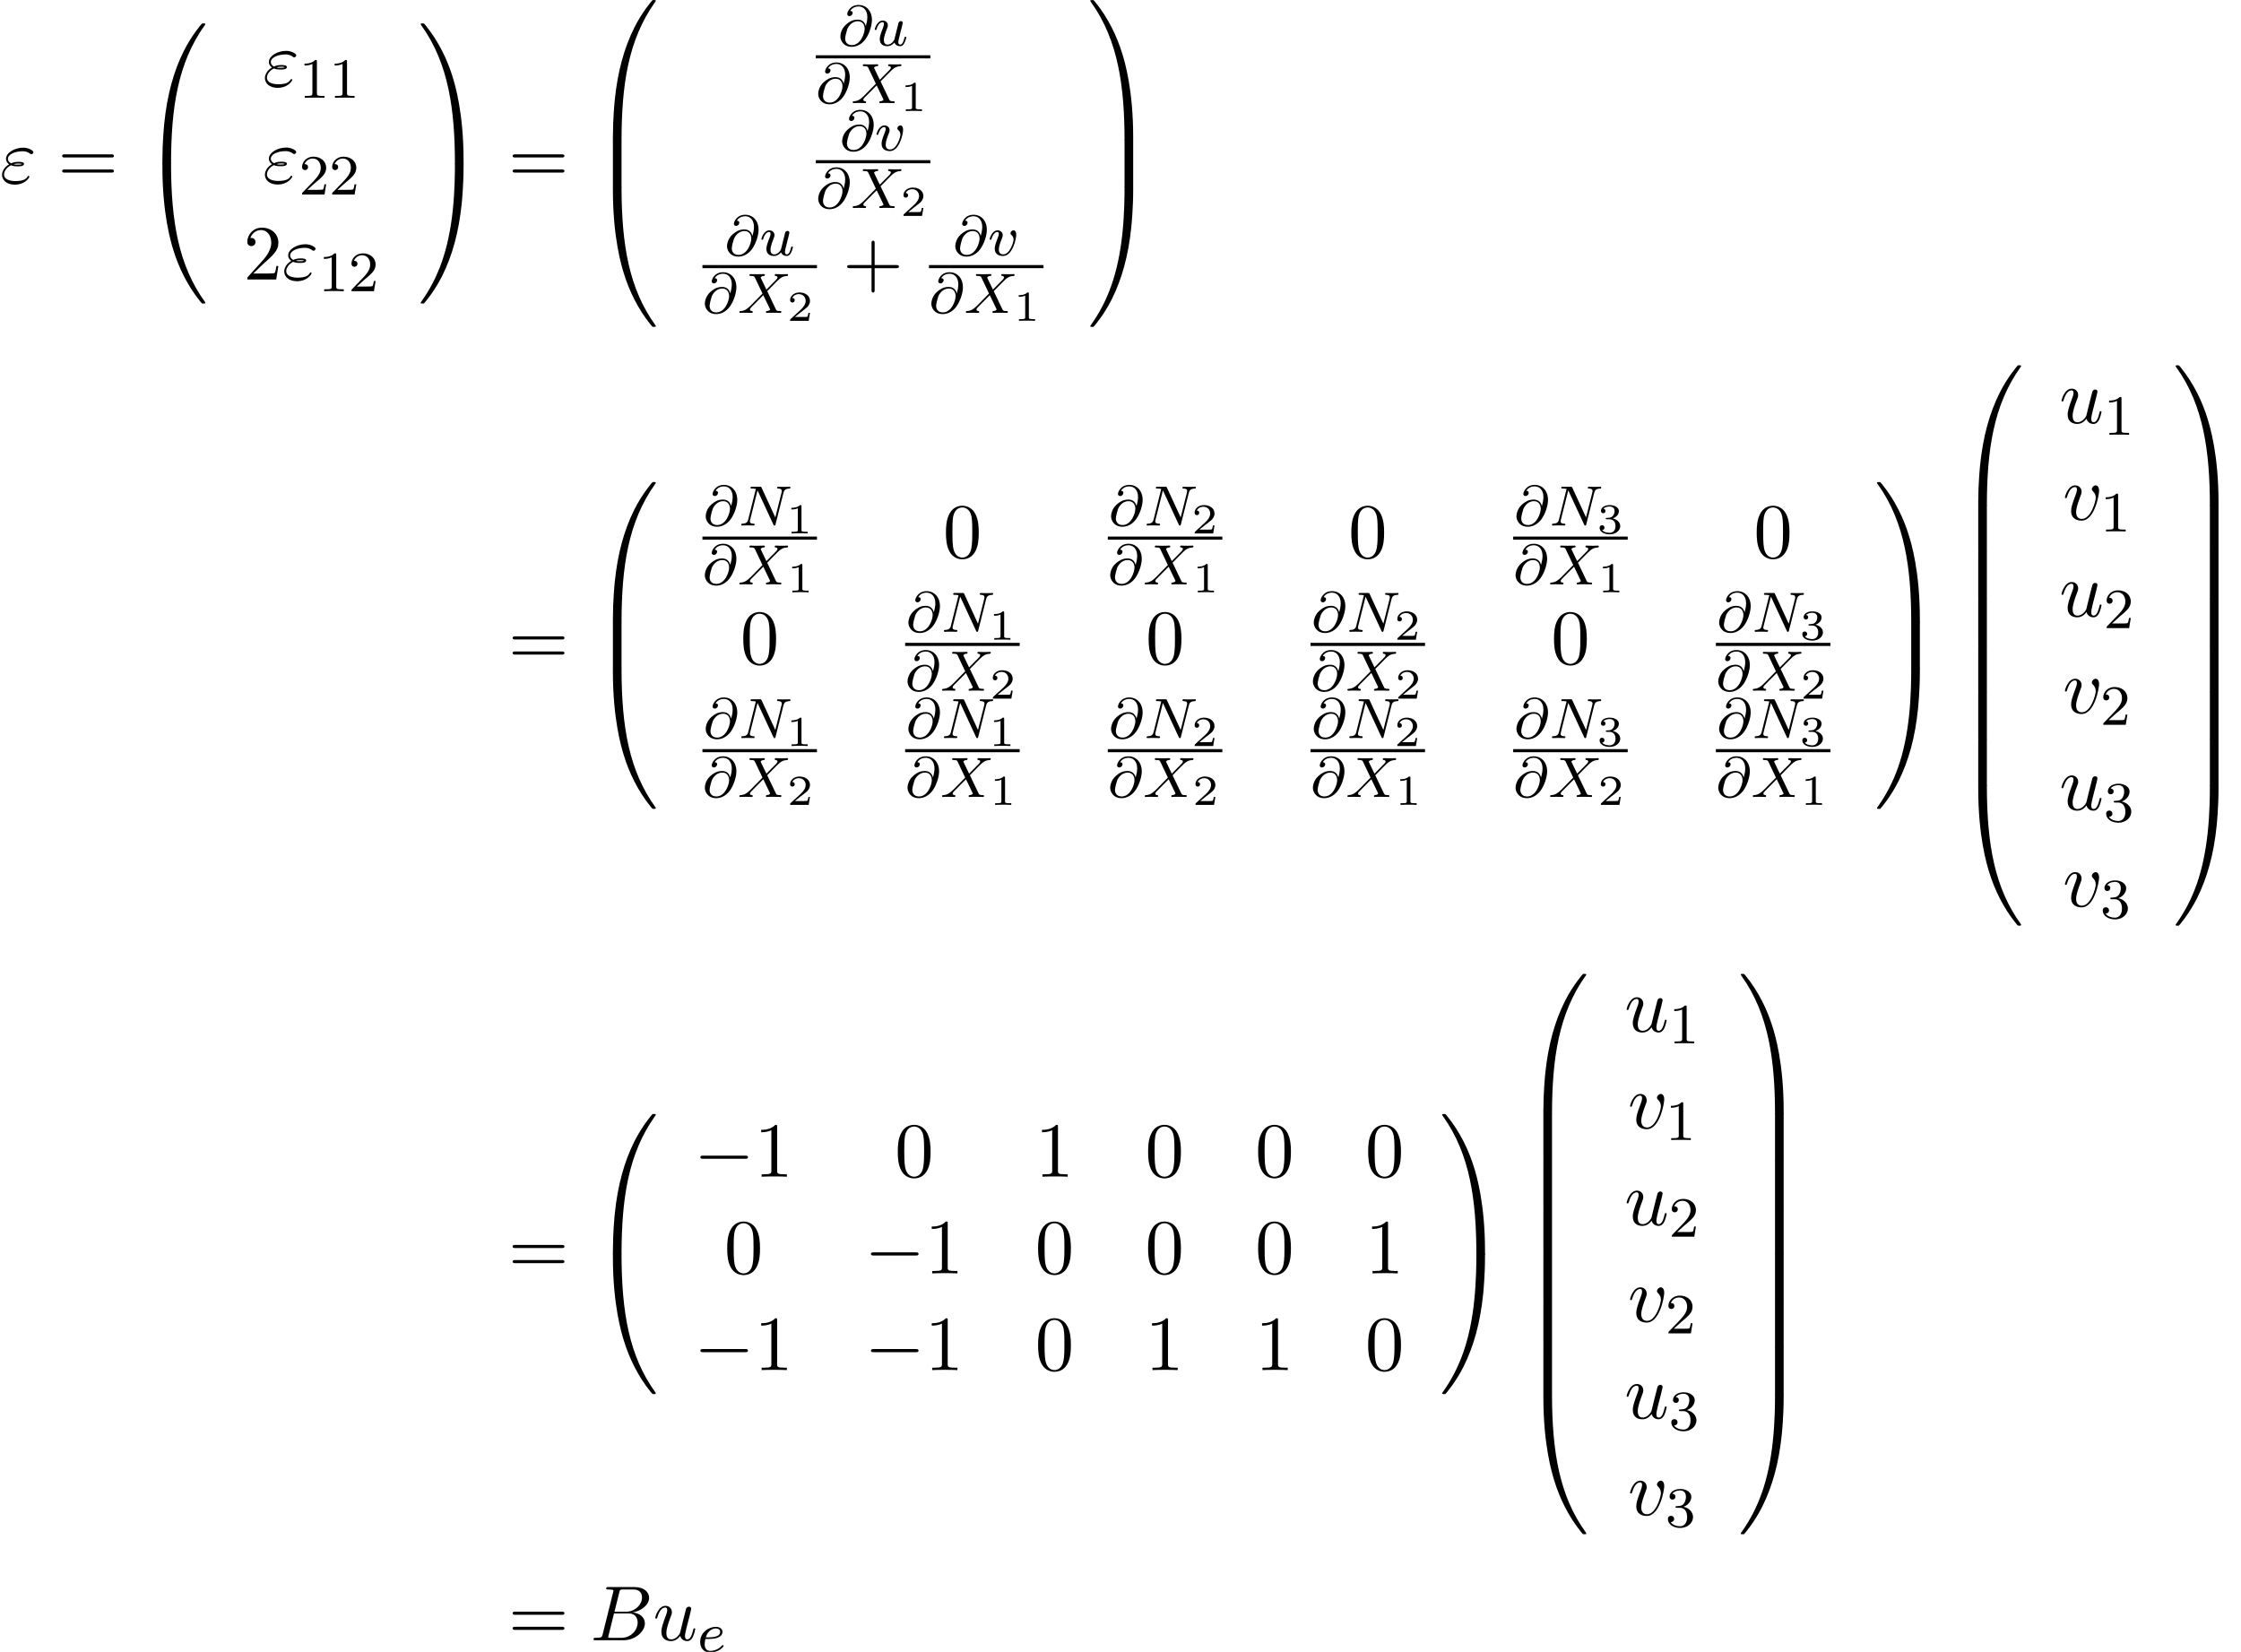 <?xml version='1.0' encoding='UTF-8'?>
<!-- This file was generated by dvisvgm 1.15.1 -->
<svg height='231.483pt' version='1.1' viewBox='76.082 80.699 314.02 231.483' width='314.02pt' xmlns='http://www.w3.org/2000/svg' xmlns:xlink='http://www.w3.org/1999/xlink'>
<defs>
<path d='M4.08 19.309C4.32 19.309 4.385 19.309 4.385 19.156C4.407 11.509 5.291 5.16 9.109 -0.175C9.185 -0.273 9.185 -0.295 9.185 -0.316C9.185 -0.425 9.109 -0.425 8.935 -0.425S8.738 -0.425 8.716 -0.404C8.673 -0.371 7.287 1.222 6.185 3.415C4.745 6.295 3.84 9.6 3.436 13.571C3.404 13.909 3.175 16.178 3.175 18.764V19.189C3.185 19.309 3.251 19.309 3.48 19.309H4.08Z' id='g0-48'/>
<path d='M6.36 18.764C6.36 12.098 5.171 8.193 4.833 7.091C4.091 4.669 2.88 2.116 1.058 -0.131C0.895 -0.327 0.851 -0.382 0.807 -0.404C0.785 -0.415 0.775 -0.425 0.6 -0.425C0.436 -0.425 0.349 -0.425 0.349 -0.316C0.349 -0.295 0.349 -0.273 0.491 -0.076C4.287 5.225 5.138 11.771 5.149 19.156C5.149 19.309 5.215 19.309 5.455 19.309H6.055C6.284 19.309 6.349 19.309 6.36 19.189V18.764Z' id='g0-49'/>
<path d='M3.48 -0.545C3.251 -0.545 3.185 -0.545 3.175 -0.425V0C3.175 6.665 4.364 10.571 4.702 11.673C5.444 14.095 6.655 16.647 8.476 18.895C8.64 19.091 8.684 19.145 8.727 19.167C8.749 19.178 8.76 19.189 8.935 19.189S9.185 19.189 9.185 19.08C9.185 19.058 9.185 19.036 9.12 18.938C5.487 13.898 4.396 7.833 4.385 -0.393C4.385 -0.545 4.32 -0.545 4.08 -0.545H3.48Z' id='g0-64'/>
<path d='M6.36 -0.425C6.349 -0.545 6.284 -0.545 6.055 -0.545H5.455C5.215 -0.545 5.149 -0.545 5.149 -0.393C5.149 0.731 5.138 3.327 4.855 6.044C4.265 11.684 2.815 15.589 0.425 18.938C0.349 19.036 0.349 19.058 0.349 19.08C0.349 19.189 0.436 19.189 0.6 19.189C0.775 19.189 0.796 19.189 0.818 19.167C0.862 19.134 2.247 17.542 3.349 15.349C4.789 12.469 5.695 9.164 6.098 5.193C6.131 4.855 6.36 2.585 6.36 0V-0.425Z' id='g0-65'/>
<path d='M4.385 0.185C4.385 -0.098 4.375 -0.109 4.08 -0.109H3.48C3.185 -0.109 3.175 -0.098 3.175 0.185V6.36C3.175 6.644 3.185 6.655 3.48 6.655H4.08C4.375 6.655 4.385 6.644 4.385 6.36V0.185Z' id='g0-66'/>
<path d='M6.36 0.185C6.36 -0.098 6.349 -0.109 6.055 -0.109H5.455C5.16 -0.109 5.149 -0.098 5.149 0.185V6.36C5.149 6.644 5.16 6.655 5.455 6.655H6.055C6.349 6.655 6.36 6.644 6.36 6.36V0.185Z' id='g0-67'/>
<path d='M3.897 -2.742C3.786 -3.172 3.483 -3.642 2.758 -3.642C2.001 -3.642 1.522 -3.292 1.14 -2.965C0.335 -2.271 0.335 -1.347 0.335 -1.275C0.335 -0.781 0.717 0.167 1.929 0.167C2.59 0.167 3.3 -0.159 3.842 -0.893C4.368 -1.61 4.758 -2.79 4.758 -3.587C4.758 -4.878 3.953 -5.699 2.893 -5.699C1.666 -5.699 1.299 -4.678 1.299 -4.431C1.299 -4.24 1.443 -4.136 1.61 -4.136C1.865 -4.136 2.056 -4.368 2.056 -4.575C2.056 -4.678 2.032 -4.862 1.714 -4.87C2.032 -5.388 2.558 -5.491 2.885 -5.491C3.602 -5.491 4.113 -4.934 4.113 -4.009C4.113 -3.571 4.017 -3.148 3.905 -2.742H3.897ZM1.945 -0.072C1.052 -0.072 1.004 -0.829 1.004 -0.988C1.004 -1.299 1.235 -2.144 1.315 -2.343C1.522 -2.813 2.016 -3.419 2.782 -3.419C3.451 -3.419 3.738 -2.909 3.738 -2.351C3.738 -1.737 3.18 -0.072 1.945 -0.072Z' id='g2-64'/>
<path d='M6.312 -4.575C6.408 -4.965 6.583 -5.157 7.157 -5.181C7.237 -5.181 7.301 -5.228 7.301 -5.332C7.301 -5.38 7.261 -5.444 7.181 -5.444C7.125 -5.444 6.974 -5.42 6.384 -5.42C5.746 -5.42 5.643 -5.444 5.571 -5.444C5.444 -5.444 5.42 -5.356 5.42 -5.292C5.42 -5.189 5.523 -5.181 5.595 -5.181C6.081 -5.165 6.081 -4.949 6.081 -4.838C6.081 -4.798 6.081 -4.758 6.049 -4.631L5.173 -1.14L3.252 -5.3C3.188 -5.444 3.172 -5.444 2.981 -5.444H1.945C1.801 -5.444 1.698 -5.444 1.698 -5.292C1.698 -5.181 1.793 -5.181 1.961 -5.181C2.024 -5.181 2.264 -5.181 2.447 -5.133L1.379 -0.853C1.283 -0.454 1.076 -0.279 0.542 -0.263C0.494 -0.263 0.399 -0.255 0.399 -0.112C0.399 -0.064 0.438 0 0.518 0C0.55 0 0.733 -0.024 1.307 -0.024C1.937 -0.024 2.056 0 2.128 0C2.16 0 2.279 0 2.279 -0.151C2.279 -0.247 2.192 -0.263 2.136 -0.263C1.849 -0.271 1.61 -0.319 1.61 -0.598C1.61 -0.638 1.634 -0.749 1.634 -0.757L2.678 -4.918H2.686L4.902 -0.143C4.957 -0.016 4.965 0 5.053 0C5.165 0 5.173 -0.032 5.204 -0.167L6.312 -4.575Z' id='g2-78'/>
<path d='M4.16 -3.045C4.543 -3.435 5.675 -4.599 5.866 -4.75C6.201 -5.005 6.4 -5.149 6.974 -5.181C7.022 -5.189 7.085 -5.228 7.085 -5.332C7.085 -5.404 7.014 -5.444 6.974 -5.444C6.894 -5.444 6.846 -5.42 6.225 -5.42C5.627 -5.42 5.412 -5.444 5.372 -5.444C5.34 -5.444 5.212 -5.444 5.212 -5.292C5.212 -5.284 5.212 -5.189 5.332 -5.181C5.388 -5.173 5.603 -5.157 5.603 -4.973C5.603 -4.918 5.571 -4.83 5.507 -4.766L5.483 -4.726C5.46 -4.702 5.46 -4.686 5.38 -4.615L4.049 -3.268L3.236 -4.957C3.347 -5.149 3.587 -5.173 3.682 -5.181C3.722 -5.181 3.834 -5.189 3.834 -5.324C3.834 -5.396 3.778 -5.444 3.706 -5.444C3.626 -5.444 3.324 -5.428 3.244 -5.428C3.196 -5.42 2.901 -5.42 2.734 -5.42C1.993 -5.42 1.897 -5.444 1.825 -5.444C1.793 -5.444 1.666 -5.444 1.666 -5.292C1.666 -5.181 1.769 -5.181 1.897 -5.181C2.295 -5.181 2.367 -5.101 2.439 -4.949L3.499 -2.718L1.865 -1.052C1.387 -0.574 1.012 -0.295 0.446 -0.263C0.351 -0.255 0.255 -0.255 0.255 -0.112C0.255 -0.064 0.295 0 0.375 0C0.43 0 0.518 -0.024 1.124 -0.024C1.698 -0.024 1.945 0 1.977 0C2.016 0 2.136 0 2.136 -0.151C2.136 -0.167 2.128 -0.255 2.008 -0.263C1.857 -0.271 1.745 -0.327 1.745 -0.47C1.745 -0.598 1.841 -0.701 1.961 -0.821C2.096 -0.972 2.511 -1.387 2.798 -1.666C2.981 -1.849 3.427 -2.311 3.61 -2.487L4.527 -0.582C4.567 -0.502 4.567 -0.494 4.567 -0.486C4.567 -0.414 4.399 -0.279 4.136 -0.263C4.081 -0.263 3.977 -0.255 3.977 -0.112C3.977 -0.104 3.985 0 4.113 0C4.192 0 4.487 -0.016 4.567 -0.024H5.077C5.81 -0.024 5.922 0 5.994 0C6.025 0 6.145 0 6.145 -0.151C6.145 -0.263 6.041 -0.263 5.922 -0.263C5.491 -0.263 5.444 -0.359 5.388 -0.478L4.16 -3.045Z' id='g2-88'/>
<path d='M1.602 -1.817C1.777 -1.817 2.375 -1.825 2.798 -1.977C3.491 -2.216 3.515 -2.694 3.515 -2.813C3.515 -3.26 3.092 -3.515 2.574 -3.515C1.674 -3.515 0.391 -2.805 0.391 -1.395C0.391 -0.582 0.885 0.08 1.761 0.08C3.005 0.08 3.674 -0.717 3.674 -0.829C3.674 -0.901 3.595 -0.956 3.547 -0.956S3.475 -0.933 3.435 -0.885C2.805 -0.143 1.913 -0.143 1.777 -0.143C1.196 -0.143 1.02 -0.638 1.02 -1.084C1.02 -1.323 1.092 -1.682 1.124 -1.817H1.602ZM1.188 -2.04C1.443 -3.013 2.168 -3.292 2.574 -3.292C2.893 -3.292 3.196 -3.132 3.196 -2.813C3.196 -2.04 1.889 -2.04 1.554 -2.04H1.188Z' id='g2-101'/>
<path d='M2.989 -0.869C2.949 -0.717 2.574 -0.143 2.04 -0.143C1.65 -0.143 1.514 -0.43 1.514 -0.789C1.514 -1.259 1.793 -1.977 1.969 -2.423C2.048 -2.622 2.072 -2.694 2.072 -2.837C2.072 -3.276 1.722 -3.515 1.355 -3.515C0.566 -3.515 0.239 -2.391 0.239 -2.295C0.239 -2.224 0.295 -2.192 0.359 -2.192C0.462 -2.192 0.47 -2.24 0.494 -2.319C0.701 -3.029 1.052 -3.292 1.331 -3.292C1.451 -3.292 1.522 -3.212 1.522 -3.029S1.451 -2.662 1.347 -2.383C1.012 -1.538 0.94 -1.196 0.94 -0.909C0.94 -0.128 1.53 0.08 2.001 0.08C2.598 0.08 2.965 -0.399 2.997 -0.438C3.124 -0.064 3.483 0.08 3.77 0.08C4.144 0.08 4.328 -0.239 4.384 -0.359C4.543 -0.646 4.655 -1.108 4.655 -1.14C4.655 -1.188 4.623 -1.243 4.527 -1.243S4.415 -1.203 4.368 -0.996C4.264 -0.598 4.121 -0.143 3.794 -0.143C3.61 -0.143 3.539 -0.295 3.539 -0.518C3.539 -0.654 3.61 -0.925 3.658 -1.124S3.826 -1.801 3.858 -1.945L4.017 -2.55C4.065 -2.766 4.16 -3.14 4.16 -3.188C4.16 -3.387 4.001 -3.435 3.905 -3.435C3.794 -3.435 3.618 -3.363 3.563 -3.172L2.989 -0.869Z' id='g2-117'/>
<path d='M3.961 -2.901C3.961 -3.523 3.602 -3.523 3.571 -3.523C3.379 -3.523 3.156 -3.316 3.156 -3.108C3.156 -2.981 3.22 -2.925 3.292 -2.861C3.475 -2.702 3.587 -2.479 3.587 -2.224C3.587 -1.857 3.061 -0.143 2.144 -0.143C1.801 -0.143 1.522 -0.327 1.522 -0.829C1.522 -1.267 1.761 -1.897 1.953 -2.375C2.048 -2.63 2.072 -2.694 2.072 -2.837C2.072 -3.268 1.722 -3.515 1.355 -3.515C0.566 -3.515 0.239 -2.391 0.239 -2.295C0.239 -2.224 0.295 -2.192 0.359 -2.192C0.462 -2.192 0.47 -2.24 0.494 -2.319C0.701 -3.013 1.044 -3.292 1.331 -3.292C1.451 -3.292 1.522 -3.22 1.522 -3.029C1.522 -2.845 1.451 -2.662 1.371 -2.463C0.98 -1.459 0.948 -1.196 0.948 -0.948C0.948 -0.08 1.658 0.08 2.112 0.08C3.435 0.08 3.961 -2.295 3.961 -2.901Z' id='g2-118'/>
<path d='M1.538 -2.476C1.898 -2.324 2.215 -2.324 2.476 -2.324C2.76 -2.324 3.36 -2.324 3.36 -2.662C3.36 -2.924 2.978 -2.956 2.564 -2.956C2.335 -2.956 1.953 -2.935 1.549 -2.749C1.298 -2.88 1.113 -3.087 1.113 -3.382C1.113 -4.047 2.182 -4.44 3.164 -4.44C3.338 -4.44 3.731 -4.44 4.167 -4.135C4.287 -4.047 4.309 -4.025 4.385 -4.025C4.527 -4.025 4.68 -4.167 4.68 -4.32C4.68 -4.527 4.015 -4.942 3.273 -4.942C2.018 -4.942 0.84 -4.211 0.84 -3.382C0.84 -2.913 1.233 -2.64 1.276 -2.607C0.633 -2.247 0.284 -1.636 0.284 -1.135C0.284 -0.425 0.905 0.24 2.062 0.24C3.502 0.24 4.113 -0.72 4.113 -0.884C4.113 -0.949 4.058 -0.993 3.993 -0.993C3.938 -0.993 3.905 -0.949 3.884 -0.916C3.731 -0.665 3.469 -0.262 2.16 -0.262C1.495 -0.262 0.567 -0.425 0.567 -1.2C0.567 -1.571 0.873 -2.149 1.538 -2.476ZM1.898 -2.618C2.149 -2.705 2.378 -2.716 2.564 -2.716C2.836 -2.716 2.88 -2.705 3.076 -2.651C2.913 -2.575 2.891 -2.564 2.476 -2.564C2.236 -2.564 2.105 -2.564 1.898 -2.618Z' id='g3-34'/>
<path d='M1.745 -0.851C1.636 -0.425 1.615 -0.338 0.753 -0.338C0.567 -0.338 0.458 -0.338 0.458 -0.12C0.458 0 0.556 0 0.753 0H4.647C6.371 0 7.658 -1.287 7.658 -2.356C7.658 -3.142 7.025 -3.775 5.967 -3.895C7.102 -4.102 8.247 -4.909 8.247 -5.945C8.247 -6.753 7.527 -7.451 6.218 -7.451H2.553C2.345 -7.451 2.236 -7.451 2.236 -7.233C2.236 -7.113 2.335 -7.113 2.542 -7.113C2.564 -7.113 2.771 -7.113 2.956 -7.091C3.153 -7.069 3.251 -7.058 3.251 -6.916C3.251 -6.873 3.24 -6.84 3.207 -6.709L1.745 -0.851ZM3.393 -3.993L4.069 -6.698C4.167 -7.08 4.189 -7.113 4.658 -7.113H6.065C7.025 -7.113 7.255 -6.469 7.255 -5.989C7.255 -5.029 6.316 -3.993 4.985 -3.993H3.393ZM2.902 -0.338C2.749 -0.338 2.727 -0.338 2.662 -0.349C2.553 -0.36 2.52 -0.371 2.52 -0.458C2.52 -0.491 2.52 -0.513 2.575 -0.709L3.327 -3.753H5.389C6.436 -3.753 6.644 -2.945 6.644 -2.476C6.644 -1.396 5.673 -0.338 4.385 -0.338H2.902Z' id='g3-66'/>
<path d='M3.818 -0.611C3.938 -0.164 4.32 0.12 4.789 0.12C5.171 0.12 5.422 -0.131 5.596 -0.48C5.782 -0.873 5.924 -1.538 5.924 -1.56C5.924 -1.669 5.825 -1.669 5.793 -1.669C5.684 -1.669 5.673 -1.625 5.64 -1.473C5.487 -0.862 5.28 -0.12 4.822 -0.12C4.593 -0.12 4.484 -0.262 4.484 -0.622C4.484 -0.862 4.615 -1.375 4.702 -1.756L5.007 -2.935C5.04 -3.098 5.149 -3.513 5.193 -3.676C5.247 -3.927 5.356 -4.342 5.356 -4.407C5.356 -4.604 5.204 -4.702 5.04 -4.702C4.985 -4.702 4.702 -4.691 4.615 -4.32C4.407 -3.524 3.927 -1.615 3.796 -1.036C3.785 -0.993 3.349 -0.12 2.553 -0.12C1.985 -0.12 1.876 -0.611 1.876 -1.015C1.876 -1.625 2.182 -2.487 2.465 -3.24C2.596 -3.567 2.651 -3.72 2.651 -3.927C2.651 -4.418 2.302 -4.822 1.756 -4.822C0.72 -4.822 0.316 -3.24 0.316 -3.142C0.316 -3.033 0.425 -3.033 0.447 -3.033C0.556 -3.033 0.567 -3.055 0.622 -3.229C0.895 -4.178 1.309 -4.582 1.724 -4.582C1.822 -4.582 1.996 -4.571 1.996 -4.222C1.996 -3.96 1.876 -3.644 1.811 -3.48C1.407 -2.4 1.178 -1.724 1.178 -1.189C1.178 -0.153 1.931 0.12 2.52 0.12C3.24 0.12 3.633 -0.371 3.818 -0.611Z' id='g3-117'/>
<path d='M5.105 -4.058C5.105 -4.647 4.822 -4.822 4.625 -4.822C4.353 -4.822 4.091 -4.538 4.091 -4.298C4.091 -4.156 4.145 -4.091 4.265 -3.971C4.495 -3.753 4.636 -3.469 4.636 -3.076C4.636 -2.618 3.971 -0.12 2.695 -0.12C2.138 -0.12 1.887 -0.502 1.887 -1.069C1.887 -1.68 2.182 -2.476 2.52 -3.382C2.596 -3.567 2.651 -3.72 2.651 -3.927C2.651 -4.418 2.302 -4.822 1.756 -4.822C0.731 -4.822 0.316 -3.24 0.316 -3.142C0.316 -3.033 0.425 -3.033 0.447 -3.033C0.556 -3.033 0.567 -3.055 0.622 -3.229C0.938 -4.331 1.407 -4.582 1.724 -4.582C1.811 -4.582 1.996 -4.582 1.996 -4.233C1.996 -3.96 1.887 -3.665 1.811 -3.469C1.331 -2.204 1.189 -1.702 1.189 -1.233C1.189 -0.055 2.149 0.12 2.651 0.12C4.484 0.12 5.105 -3.491 5.105 -4.058Z' id='g3-118'/>
<path d='M2.146 -3.796C2.146 -3.975 2.122 -3.975 1.943 -3.975C1.548 -3.593 0.938 -3.593 0.723 -3.593V-3.359C0.879 -3.359 1.273 -3.359 1.632 -3.527V-0.508C1.632 -0.311 1.632 -0.233 1.016 -0.233H0.759V0C1.088 -0.024 1.554 -0.024 1.889 -0.024S2.69 -0.024 3.019 0V-0.233H2.762C2.146 -0.233 2.146 -0.311 2.146 -0.508V-3.796Z' id='g4-49'/>
<path d='M3.216 -1.118H2.995C2.983 -1.034 2.923 -0.64 2.833 -0.574C2.792 -0.538 2.307 -0.538 2.224 -0.538H1.106L1.871 -1.16C2.074 -1.321 2.606 -1.704 2.792 -1.883C2.971 -2.062 3.216 -2.367 3.216 -2.792C3.216 -3.539 2.54 -3.975 1.739 -3.975C0.968 -3.975 0.43 -3.467 0.43 -2.905C0.43 -2.6 0.687 -2.564 0.753 -2.564C0.903 -2.564 1.076 -2.672 1.076 -2.887C1.076 -3.019 0.998 -3.21 0.735 -3.21C0.873 -3.515 1.237 -3.742 1.65 -3.742C2.277 -3.742 2.612 -3.276 2.612 -2.792C2.612 -2.367 2.331 -1.931 1.913 -1.548L0.496 -0.251C0.436 -0.191 0.43 -0.185 0.43 0H3.031L3.216 -1.118Z' id='g4-50'/>
<path d='M1.757 -1.985C2.265 -1.985 2.606 -1.644 2.606 -1.034C2.606 -0.377 2.212 -0.09 1.775 -0.09C1.614 -0.09 0.998 -0.126 0.729 -0.472C0.962 -0.496 1.058 -0.652 1.058 -0.813C1.058 -1.016 0.915 -1.154 0.717 -1.154C0.556 -1.154 0.377 -1.052 0.377 -0.801C0.377 -0.209 1.034 0.126 1.793 0.126C2.678 0.126 3.27 -0.442 3.27 -1.034C3.27 -1.47 2.935 -1.931 2.224 -2.11C2.696 -2.265 3.078 -2.648 3.078 -3.138C3.078 -3.616 2.517 -3.975 1.799 -3.975C1.1 -3.975 0.568 -3.652 0.568 -3.162C0.568 -2.905 0.765 -2.833 0.885 -2.833C1.04 -2.833 1.201 -2.941 1.201 -3.15C1.201 -3.335 1.07 -3.443 0.909 -3.467C1.19 -3.778 1.734 -3.778 1.787 -3.778C2.092 -3.778 2.475 -3.634 2.475 -3.138C2.475 -2.809 2.289 -2.236 1.692 -2.2C1.584 -2.194 1.423 -2.182 1.369 -2.182C1.309 -2.176 1.243 -2.17 1.243 -2.08C1.243 -1.985 1.309 -1.985 1.411 -1.985H1.757Z' id='g4-51'/>
<path d='M7.189 -2.509C7.375 -2.509 7.571 -2.509 7.571 -2.727S7.375 -2.945 7.189 -2.945H1.287C1.102 -2.945 0.905 -2.945 0.905 -2.727S1.102 -2.509 1.287 -2.509H7.189Z' id='g1-0'/>
<path d='M4.462 -2.509H7.505C7.658 -2.509 7.865 -2.509 7.865 -2.727S7.658 -2.945 7.505 -2.945H4.462V-6C4.462 -6.153 4.462 -6.36 4.244 -6.36S4.025 -6.153 4.025 -6V-2.945H0.971C0.818 -2.945 0.611 -2.945 0.611 -2.727S0.818 -2.509 0.971 -2.509H4.025V0.545C4.025 0.698 4.025 0.905 4.244 0.905S4.462 0.698 4.462 0.545V-2.509Z' id='g6-43'/>
<path d='M5.018 -3.491C5.018 -4.364 4.964 -5.236 4.582 -6.044C4.08 -7.091 3.185 -7.265 2.727 -7.265C2.073 -7.265 1.276 -6.982 0.829 -5.967C0.48 -5.215 0.425 -4.364 0.425 -3.491C0.425 -2.673 0.469 -1.691 0.916 -0.862C1.385 0.022 2.182 0.24 2.716 0.24C3.305 0.24 4.135 0.011 4.615 -1.025C4.964 -1.778 5.018 -2.629 5.018 -3.491ZM2.716 0C2.291 0 1.647 -0.273 1.451 -1.32C1.331 -1.975 1.331 -2.978 1.331 -3.622C1.331 -4.32 1.331 -5.04 1.418 -5.629C1.625 -6.927 2.444 -7.025 2.716 -7.025C3.076 -7.025 3.796 -6.829 4.004 -5.749C4.113 -5.138 4.113 -4.309 4.113 -3.622C4.113 -2.804 4.113 -2.062 3.993 -1.364C3.829 -0.327 3.207 0 2.716 0Z' id='g6-48'/>
<path d='M3.207 -6.982C3.207 -7.244 3.207 -7.265 2.956 -7.265C2.28 -6.567 1.32 -6.567 0.971 -6.567V-6.229C1.189 -6.229 1.833 -6.229 2.4 -6.513V-0.862C2.4 -0.469 2.367 -0.338 1.385 -0.338H1.036V0C1.418 -0.033 2.367 -0.033 2.804 -0.033S4.189 -0.033 4.571 0V-0.338H4.222C3.24 -0.338 3.207 -0.458 3.207 -0.862V-6.982Z' id='g6-49'/>
<path d='M1.385 -0.84L2.542 -1.964C4.244 -3.469 4.898 -4.058 4.898 -5.149C4.898 -6.393 3.916 -7.265 2.585 -7.265C1.353 -7.265 0.545 -6.262 0.545 -5.291C0.545 -4.68 1.091 -4.68 1.124 -4.68C1.309 -4.68 1.691 -4.811 1.691 -5.258C1.691 -5.542 1.495 -5.825 1.113 -5.825C1.025 -5.825 1.004 -5.825 0.971 -5.815C1.222 -6.524 1.811 -6.927 2.444 -6.927C3.436 -6.927 3.905 -6.044 3.905 -5.149C3.905 -4.276 3.36 -3.415 2.76 -2.738L0.665 -0.404C0.545 -0.284 0.545 -0.262 0.545 0H4.593L4.898 -1.898H4.625C4.571 -1.571 4.495 -1.091 4.385 -0.927C4.309 -0.84 3.589 -0.84 3.349 -0.84H1.385Z' id='g6-50'/>
<path d='M7.495 -3.567C7.658 -3.567 7.865 -3.567 7.865 -3.785S7.658 -4.004 7.505 -4.004H0.971C0.818 -4.004 0.611 -4.004 0.611 -3.785S0.818 -3.567 0.982 -3.567H7.495ZM7.505 -1.451C7.658 -1.451 7.865 -1.451 7.865 -1.669S7.658 -1.887 7.495 -1.887H0.982C0.818 -1.887 0.611 -1.887 0.611 -1.669S0.818 -1.451 0.971 -1.451H7.505Z' id='g6-61'/>
<path d='M2.503 -5.077C2.503 -5.292 2.487 -5.3 2.271 -5.3C1.945 -4.981 1.522 -4.79 0.765 -4.79V-4.527C0.98 -4.527 1.411 -4.527 1.873 -4.742V-0.654C1.873 -0.359 1.849 -0.263 1.092 -0.263H0.813V0C1.14 -0.024 1.825 -0.024 2.184 -0.024S3.236 -0.024 3.563 0V-0.263H3.284C2.527 -0.263 2.503 -0.359 2.503 -0.654V-5.077Z' id='g5-49'/>
<path d='M2.248 -1.626C2.375 -1.745 2.71 -2.008 2.837 -2.12C3.332 -2.574 3.802 -3.013 3.802 -3.738C3.802 -4.686 3.005 -5.3 2.008 -5.3C1.052 -5.3 0.422 -4.575 0.422 -3.865C0.422 -3.475 0.733 -3.419 0.845 -3.419C1.012 -3.419 1.259 -3.539 1.259 -3.842C1.259 -4.256 0.861 -4.256 0.765 -4.256C0.996 -4.838 1.53 -5.037 1.921 -5.037C2.662 -5.037 3.045 -4.407 3.045 -3.738C3.045 -2.909 2.463 -2.303 1.522 -1.339L0.518 -0.303C0.422 -0.215 0.422 -0.199 0.422 0H3.571L3.802 -1.427H3.555C3.531 -1.267 3.467 -0.869 3.371 -0.717C3.324 -0.654 2.718 -0.654 2.59 -0.654H1.172L2.248 -1.626Z' id='g5-50'/>
<path d='M2.016 -2.662C2.646 -2.662 3.045 -2.2 3.045 -1.363C3.045 -0.367 2.479 -0.072 2.056 -0.072C1.618 -0.072 1.02 -0.231 0.741 -0.654C1.028 -0.654 1.227 -0.837 1.227 -1.1C1.227 -1.355 1.044 -1.538 0.789 -1.538C0.574 -1.538 0.351 -1.403 0.351 -1.084C0.351 -0.327 1.164 0.167 2.072 0.167C3.132 0.167 3.873 -0.566 3.873 -1.363C3.873 -2.024 3.347 -2.63 2.534 -2.805C3.164 -3.029 3.634 -3.571 3.634 -4.208S2.917 -5.3 2.088 -5.3C1.235 -5.3 0.59 -4.838 0.59 -4.232C0.59 -3.937 0.789 -3.81 0.996 -3.81C1.243 -3.81 1.403 -3.985 1.403 -4.216C1.403 -4.511 1.148 -4.623 0.972 -4.631C1.307 -5.069 1.921 -5.093 2.064 -5.093C2.271 -5.093 2.877 -5.029 2.877 -4.208C2.877 -3.65 2.646 -3.316 2.534 -3.188C2.295 -2.941 2.112 -2.925 1.626 -2.893C1.474 -2.885 1.411 -2.877 1.411 -2.774C1.411 -2.662 1.482 -2.662 1.618 -2.662H2.016Z' id='g5-51'/>
</defs>
<g id='page1'>
<use x='76.082' xlink:href='#g3-34' y='106.334'/>
<use x='84.181' xlink:href='#g6-61' y='106.334'/>
<use x='95.664' xlink:href='#g0-48' y='84.406'/>
<use x='95.664' xlink:href='#g0-64' y='104.043'/>
<use x='112.918' xlink:href='#g3-34' y='92.767'/>
<use x='117.986' xlink:href='#g5-49' y='94.404'/>
<use x='122.205' xlink:href='#g5-49' y='94.404'/>
<use x='112.918' xlink:href='#g3-34' y='106.316'/>
<use x='117.986' xlink:href='#g5-50' y='107.953'/>
<use x='122.205' xlink:href='#g5-50' y='107.953'/>
<use x='110.191' xlink:href='#g6-50' y='119.866'/>
<use x='115.625' xlink:href='#g3-34' y='119.866'/>
<use x='120.693' xlink:href='#g5-49' y='121.502'/>
<use x='124.912' xlink:href='#g5-50' y='121.502'/>
<use x='134.68' xlink:href='#g0-49' y='84.406'/>
<use x='134.68' xlink:href='#g0-65' y='104.043'/>
<use x='147.307' xlink:href='#g6-61' y='106.334'/>
<use x='158.79' xlink:href='#g0-48' y='81.134'/>
<use x='158.79' xlink:href='#g0-66' y='100.334'/>
<use x='158.79' xlink:href='#g0-64' y='107.316'/>
<use x='193.505' xlink:href='#g2-64' y='87.093'/>
<use x='198.42' xlink:href='#g2-117' y='87.093'/>
<rect height='0.436' width='16.048' x='190.398' y='88.443'/>
<use x='190.398' xlink:href='#g2-64' y='95.15'/>
<use x='195.313' xlink:href='#g2-88' y='95.15'/>
<use x='202.252' xlink:href='#g4-49' y='96.257'/>
<use x='193.752' xlink:href='#g2-64' y='101.792'/>
<use x='198.667' xlink:href='#g2-118' y='101.792'/>
<rect height='0.436' width='16.048' x='190.398' y='103.142'/>
<use x='190.398' xlink:href='#g2-64' y='109.849'/>
<use x='195.313' xlink:href='#g2-88' y='109.849'/>
<use x='202.252' xlink:href='#g4-50' y='110.956'/>
<use x='177.619' xlink:href='#g2-64' y='116.491'/>
<use x='182.534' xlink:href='#g2-117' y='116.491'/>
<rect height='0.436' width='16.048' x='174.512' y='117.841'/>
<use x='174.512' xlink:href='#g2-64' y='124.548'/>
<use x='179.427' xlink:href='#g2-88' y='124.548'/>
<use x='186.366' xlink:href='#g4-50' y='125.655'/>
<use x='194.18' xlink:href='#g6-43' y='120.786'/>
<use x='209.606' xlink:href='#g2-64' y='116.491'/>
<use x='214.521' xlink:href='#g2-118' y='116.491'/>
<rect height='0.436' width='16.048' x='206.253' y='117.841'/>
<use x='206.253' xlink:href='#g2-64' y='124.548'/>
<use x='211.168' xlink:href='#g2-88' y='124.548'/>
<use x='218.106' xlink:href='#g4-49' y='125.655'/>
<use x='228.509' xlink:href='#g0-49' y='81.134'/>
<use x='228.509' xlink:href='#g0-67' y='100.334'/>
<use x='228.509' xlink:href='#g0-65' y='107.316'/>
<use x='147.307' xlink:href='#g6-61' y='173.876'/>
<use x='158.79' xlink:href='#g0-48' y='148.676'/>
<use x='158.79' xlink:href='#g0-66' y='167.876'/>
<use x='158.79' xlink:href='#g0-64' y='174.858'/>
<use x='174.634' xlink:href='#g2-64' y='154.345'/>
<use x='179.549' xlink:href='#g2-78' y='154.345'/>
<use x='186.245' xlink:href='#g4-49' y='155.452'/>
<rect height='0.436' width='16.048' x='174.512' y='155.888'/>
<use x='174.512' xlink:href='#g2-64' y='162.595'/>
<use x='179.427' xlink:href='#g2-88' y='162.595'/>
<use x='186.366' xlink:href='#g4-49' y='163.702'/>
<use x='208.21' xlink:href='#g6-48' y='158.834'/>
<use x='231.437' xlink:href='#g2-64' y='154.345'/>
<use x='236.352' xlink:href='#g2-78' y='154.345'/>
<use x='243.048' xlink:href='#g4-50' y='155.452'/>
<rect height='0.436' width='16.048' x='231.315' y='155.888'/>
<use x='231.315' xlink:href='#g2-64' y='162.595'/>
<use x='236.23' xlink:href='#g2-88' y='162.595'/>
<use x='243.169' xlink:href='#g4-49' y='163.702'/>
<use x='265.013' xlink:href='#g6-48' y='158.834'/>
<use x='288.239' xlink:href='#g2-64' y='154.345'/>
<use x='293.154' xlink:href='#g2-78' y='154.345'/>
<use x='299.85' xlink:href='#g4-51' y='155.452'/>
<rect height='0.436' width='16.048' x='288.117' y='155.888'/>
<use x='288.117' xlink:href='#g2-64' y='162.595'/>
<use x='293.032' xlink:href='#g2-88' y='162.595'/>
<use x='299.971' xlink:href='#g4-49' y='163.702'/>
<use x='321.815' xlink:href='#g6-48' y='158.834'/>
<use x='179.809' xlink:href='#g6-48' y='173.726'/>
<use x='203.035' xlink:href='#g2-64' y='169.237'/>
<use x='207.95' xlink:href='#g2-78' y='169.237'/>
<use x='214.647' xlink:href='#g4-49' y='170.344'/>
<rect height='0.436' width='16.048' x='202.914' y='170.781'/>
<use x='202.914' xlink:href='#g2-64' y='177.488'/>
<use x='207.829' xlink:href='#g2-88' y='177.488'/>
<use x='214.768' xlink:href='#g4-50' y='178.595'/>
<use x='236.611' xlink:href='#g6-48' y='173.726'/>
<use x='259.838' xlink:href='#g2-64' y='169.237'/>
<use x='264.753' xlink:href='#g2-78' y='169.237'/>
<use x='271.449' xlink:href='#g4-50' y='170.344'/>
<rect height='0.436' width='16.048' x='259.716' y='170.781'/>
<use x='259.716' xlink:href='#g2-64' y='177.488'/>
<use x='264.631' xlink:href='#g2-88' y='177.488'/>
<use x='271.57' xlink:href='#g4-50' y='178.595'/>
<use x='293.414' xlink:href='#g6-48' y='173.726'/>
<use x='316.64' xlink:href='#g2-64' y='169.237'/>
<use x='321.555' xlink:href='#g2-78' y='169.237'/>
<use x='328.252' xlink:href='#g4-51' y='170.344'/>
<rect height='0.436' width='16.048' x='316.519' y='170.781'/>
<use x='316.519' xlink:href='#g2-64' y='177.488'/>
<use x='321.434' xlink:href='#g2-88' y='177.488'/>
<use x='328.372' xlink:href='#g4-50' y='178.595'/>
<use x='174.634' xlink:href='#g2-64' y='184.13'/>
<use x='179.549' xlink:href='#g2-78' y='184.13'/>
<use x='186.245' xlink:href='#g4-49' y='185.237'/>
<rect height='0.436' width='16.048' x='174.512' y='185.673'/>
<use x='174.512' xlink:href='#g2-64' y='192.38'/>
<use x='179.427' xlink:href='#g2-88' y='192.38'/>
<use x='186.366' xlink:href='#g4-50' y='193.487'/>
<use x='203.035' xlink:href='#g2-64' y='184.13'/>
<use x='207.95' xlink:href='#g2-78' y='184.13'/>
<use x='214.647' xlink:href='#g4-49' y='185.237'/>
<rect height='0.436' width='16.048' x='202.914' y='185.673'/>
<use x='202.914' xlink:href='#g2-64' y='192.38'/>
<use x='207.829' xlink:href='#g2-88' y='192.38'/>
<use x='214.768' xlink:href='#g4-49' y='193.487'/>
<use x='231.437' xlink:href='#g2-64' y='184.13'/>
<use x='236.352' xlink:href='#g2-78' y='184.13'/>
<use x='243.048' xlink:href='#g4-50' y='185.237'/>
<rect height='0.436' width='16.048' x='231.315' y='185.673'/>
<use x='231.315' xlink:href='#g2-64' y='192.38'/>
<use x='236.23' xlink:href='#g2-88' y='192.38'/>
<use x='243.169' xlink:href='#g4-50' y='193.487'/>
<use x='259.838' xlink:href='#g2-64' y='184.13'/>
<use x='264.753' xlink:href='#g2-78' y='184.13'/>
<use x='271.449' xlink:href='#g4-50' y='185.237'/>
<rect height='0.436' width='16.048' x='259.716' y='185.673'/>
<use x='259.716' xlink:href='#g2-64' y='192.38'/>
<use x='264.631' xlink:href='#g2-88' y='192.38'/>
<use x='271.57' xlink:href='#g4-49' y='193.487'/>
<use x='288.239' xlink:href='#g2-64' y='184.13'/>
<use x='293.154' xlink:href='#g2-78' y='184.13'/>
<use x='299.85' xlink:href='#g4-51' y='185.237'/>
<rect height='0.436' width='16.048' x='288.117' y='185.673'/>
<use x='288.117' xlink:href='#g2-64' y='192.38'/>
<use x='293.032' xlink:href='#g2-88' y='192.38'/>
<use x='299.971' xlink:href='#g4-50' y='193.487'/>
<use x='316.64' xlink:href='#g2-64' y='184.13'/>
<use x='321.555' xlink:href='#g2-78' y='184.13'/>
<use x='328.252' xlink:href='#g4-51' y='185.237'/>
<rect height='0.436' width='16.048' x='316.519' y='185.673'/>
<use x='316.519' xlink:href='#g2-64' y='192.38'/>
<use x='321.434' xlink:href='#g2-88' y='192.38'/>
<use x='328.372' xlink:href='#g4-49' y='193.487'/>
<use x='338.743' xlink:href='#g0-49' y='148.676'/>
<use x='338.743' xlink:href='#g0-67' y='167.876'/>
<use x='338.743' xlink:href='#g0-65' y='174.858'/>
<use x='350.107' xlink:href='#g0-48' y='132.312'/>
<use x='350.107' xlink:href='#g0-66' y='151.512'/>
<use x='350.107' xlink:href='#g0-66' y='158.058'/>
<use x='350.107' xlink:href='#g0-66' y='164.603'/>
<use x='350.107' xlink:href='#g0-66' y='171.149'/>
<use x='350.107' xlink:href='#g0-66' y='177.694'/>
<use x='350.107' xlink:href='#g0-66' y='184.24'/>
<use x='350.107' xlink:href='#g0-64' y='191.221'/>
<use x='364.633' xlink:href='#g3-117' y='139.985'/>
<use x='370.855' xlink:href='#g5-49' y='141.622'/>
<use x='365.112' xlink:href='#g3-118' y='153.535'/>
<use x='370.38' xlink:href='#g5-49' y='155.171'/>
<use x='364.633' xlink:href='#g3-117' y='167.084'/>
<use x='370.855' xlink:href='#g5-50' y='168.72'/>
<use x='365.112' xlink:href='#g3-118' y='180.633'/>
<use x='370.38' xlink:href='#g5-50' y='182.269'/>
<use x='364.633' xlink:href='#g3-117' y='194.182'/>
<use x='370.855' xlink:href='#g5-51' y='195.819'/>
<use x='365.112' xlink:href='#g3-118' y='207.731'/>
<use x='370.38' xlink:href='#g5-51' y='209.368'/>
<use x='380.592' xlink:href='#g0-49' y='132.312'/>
<use x='380.592' xlink:href='#g0-67' y='151.512'/>
<use x='380.592' xlink:href='#g0-67' y='158.058'/>
<use x='380.592' xlink:href='#g0-67' y='164.603'/>
<use x='380.592' xlink:href='#g0-67' y='171.149'/>
<use x='380.592' xlink:href='#g0-67' y='177.694'/>
<use x='380.592' xlink:href='#g0-67' y='184.24'/>
<use x='380.592' xlink:href='#g0-65' y='191.221'/>
<use x='147.307' xlink:href='#g6-61' y='259.156'/>
<use x='158.79' xlink:href='#g0-48' y='237.229'/>
<use x='158.79' xlink:href='#g0-64' y='256.865'/>
<use x='173.317' xlink:href='#g1-0' y='245.589'/>
<use x='181.77' xlink:href='#g6-49' y='245.589'/>
<use x='201.461' xlink:href='#g6-48' y='245.589'/>
<use x='221.121' xlink:href='#g6-49' y='245.589'/>
<use x='236.538' xlink:href='#g6-48' y='245.589'/>
<use x='251.955' xlink:href='#g6-48' y='245.589'/>
<use x='267.373' xlink:href='#g6-48' y='245.589'/>
<use x='177.559' xlink:href='#g6-48' y='259.139'/>
<use x='197.219' xlink:href='#g1-0' y='259.139'/>
<use x='205.672' xlink:href='#g6-49' y='259.139'/>
<use x='221.121' xlink:href='#g6-48' y='259.139'/>
<use x='236.538' xlink:href='#g6-48' y='259.139'/>
<use x='251.955' xlink:href='#g6-48' y='259.139'/>
<use x='267.373' xlink:href='#g6-49' y='259.139'/>
<use x='173.317' xlink:href='#g1-0' y='272.688'/>
<use x='181.77' xlink:href='#g6-49' y='272.688'/>
<use x='197.219' xlink:href='#g1-0' y='272.688'/>
<use x='205.672' xlink:href='#g6-49' y='272.688'/>
<use x='221.121' xlink:href='#g6-48' y='272.688'/>
<use x='236.538' xlink:href='#g6-49' y='272.688'/>
<use x='251.955' xlink:href='#g6-49' y='272.688'/>
<use x='267.373' xlink:href='#g6-48' y='272.688'/>
<use x='277.809' xlink:href='#g0-49' y='237.229'/>
<use x='277.809' xlink:href='#g0-65' y='256.865'/>
<use x='289.172' xlink:href='#g0-48' y='217.592'/>
<use x='289.172' xlink:href='#g0-66' y='236.792'/>
<use x='289.172' xlink:href='#g0-66' y='243.338'/>
<use x='289.172' xlink:href='#g0-66' y='249.883'/>
<use x='289.172' xlink:href='#g0-66' y='256.429'/>
<use x='289.172' xlink:href='#g0-66' y='262.974'/>
<use x='289.172' xlink:href='#g0-66' y='269.52'/>
<use x='289.172' xlink:href='#g0-64' y='276.502'/>
<use x='303.699' xlink:href='#g3-117' y='225.266'/>
<use x='309.921' xlink:href='#g5-49' y='226.902'/>
<use x='304.178' xlink:href='#g3-118' y='238.815'/>
<use x='309.446' xlink:href='#g5-49' y='240.451'/>
<use x='303.699' xlink:href='#g3-117' y='252.364'/>
<use x='309.921' xlink:href='#g5-50' y='254'/>
<use x='304.178' xlink:href='#g3-118' y='265.913'/>
<use x='309.446' xlink:href='#g5-50' y='267.549'/>
<use x='303.699' xlink:href='#g3-117' y='279.462'/>
<use x='309.921' xlink:href='#g5-51' y='281.099'/>
<use x='304.178' xlink:href='#g3-118' y='293.011'/>
<use x='309.446' xlink:href='#g5-51' y='294.648'/>
<use x='319.658' xlink:href='#g0-49' y='217.592'/>
<use x='319.658' xlink:href='#g0-67' y='236.792'/>
<use x='319.658' xlink:href='#g0-67' y='243.338'/>
<use x='319.658' xlink:href='#g0-67' y='249.883'/>
<use x='319.658' xlink:href='#g0-67' y='256.429'/>
<use x='319.658' xlink:href='#g0-67' y='262.974'/>
<use x='319.658' xlink:href='#g0-67' y='269.52'/>
<use x='319.658' xlink:href='#g0-65' y='276.502'/>
<use x='147.307' xlink:href='#g6-61' y='310.546'/>
<use x='158.79' xlink:href='#g3-66' y='310.546'/>
<use x='167.581' xlink:href='#g3-117' y='310.546'/>
<use x='173.803' xlink:href='#g2-101' y='312.182'/>
</g>
</svg>
<!--Rendered by QuickLaTeX.com-->
